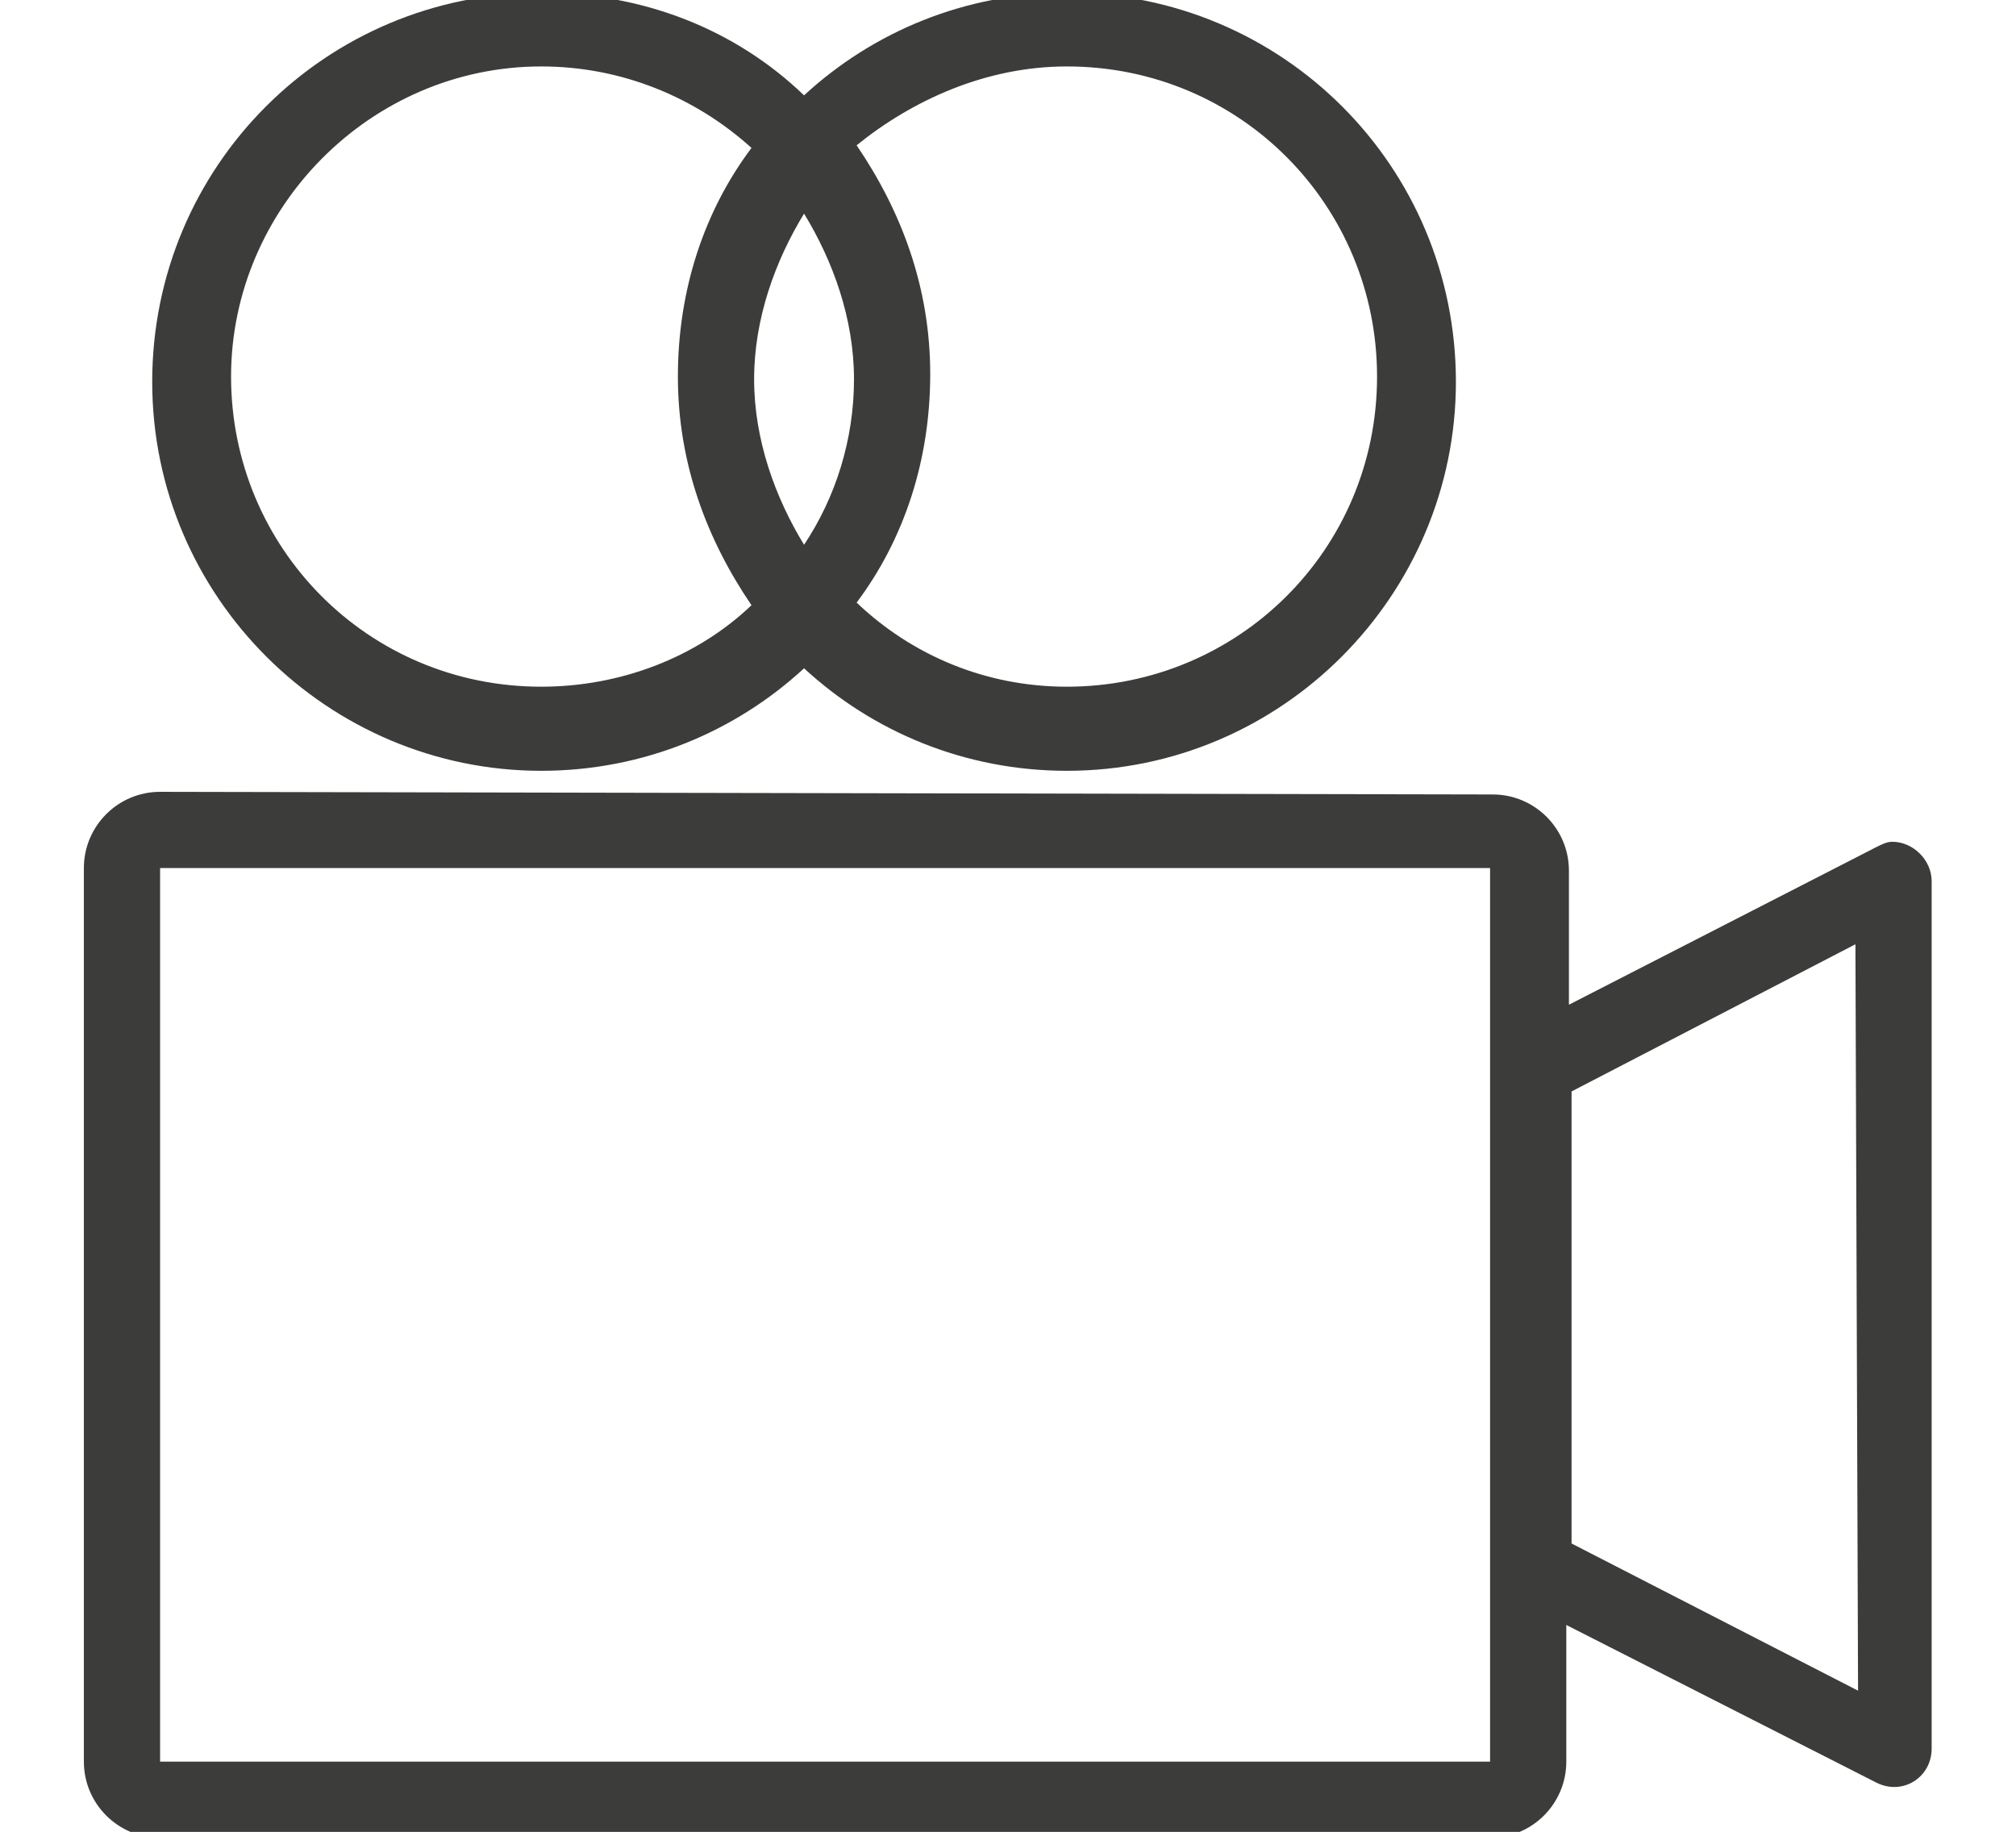 <?xml version="1.0" encoding="UTF-8"?> <!-- Generator: Adobe Illustrator 24.3.0, SVG Export Plug-In . SVG Version: 6.00 Build 0) --> <svg xmlns="http://www.w3.org/2000/svg" xmlns:xlink="http://www.w3.org/1999/xlink" version="1.1" id="Calque_1" x="0px" y="0px" viewBox="0 0 76.7 69.7" style="enable-background:new 0 0 76.7 69.7;" xml:space="preserve"> <style type="text/css"> .st0{fill:#3C3C3B;} </style> <g> <g transform="matrix(1,0,0,1,53.991,-114.472)"> <path class="st0" d="M-47.9,144.6c-1.6,0-2.9,1.3-2.9,2.9v34c0,1.6,1.3,2.9,2.9,2.9H2.7c1.6,0,2.9-1.3,2.9-2.9v-5.2l11.8,6 c1,0.5,2.1-0.2,2.1-1.3L19.5,148c0-0.8-0.7-1.5-1.5-1.5c-0.2,0-0.4,0.1-0.6,0.2l-11.7,6v-5.1c0-1.6-1.3-2.9-2.9-2.9L-47.9,144.6z M-47.9,147.5H2.7v34h-50.6V147.5z M16.6,150.4l0.1,28.4l-10.9-5.6v-17.2L16.6,150.4z"></path> <path class="st0" d="M-33.4,114.2c-8.2,0-14.8,6.6-14.8,14.8c0,8.2,6.7,14.8,14.8,14.8c3.9,0,7.4-1.5,10-3.9 c2.6,2.4,6.1,3.9,10,3.9c8.2,0,14.8-6.7,14.8-14.8c0-8.2-6.6-14.8-14.8-14.8c-3.9,0-7.4,1.5-10,3.9 C-26,115.6-29.5,114.2-33.4,114.2z M-33.4,117c3.1,0,5.9,1.2,8,3.1c-1.8,2.4-2.8,5.4-2.8,8.7s1.1,6.2,2.8,8.7c-2.1,2-5,3.1-8,3.1 c-6.6,0-11.8-5.3-11.8-11.8C-45.2,122.4-39.9,117-33.4,117L-33.4,117z M-13.4,117c6.6,0,11.8,5.3,11.8,11.8 c0,6.6-5.3,11.8-11.8,11.8c-3.1,0-5.9-1.2-8-3.2c1.8-2.4,2.8-5.4,2.8-8.7c0-3.3-1.1-6.2-2.8-8.7C-19.3,118.3-16.5,117-13.4,117z M-23.4,122.6c1.1,1.8,1.9,4,1.9,6.3s-0.7,4.5-1.9,6.3c-1.1-1.8-1.9-4-1.9-6.3S-24.5,124.4-23.4,122.6z"></path> </g> </g> </svg> 